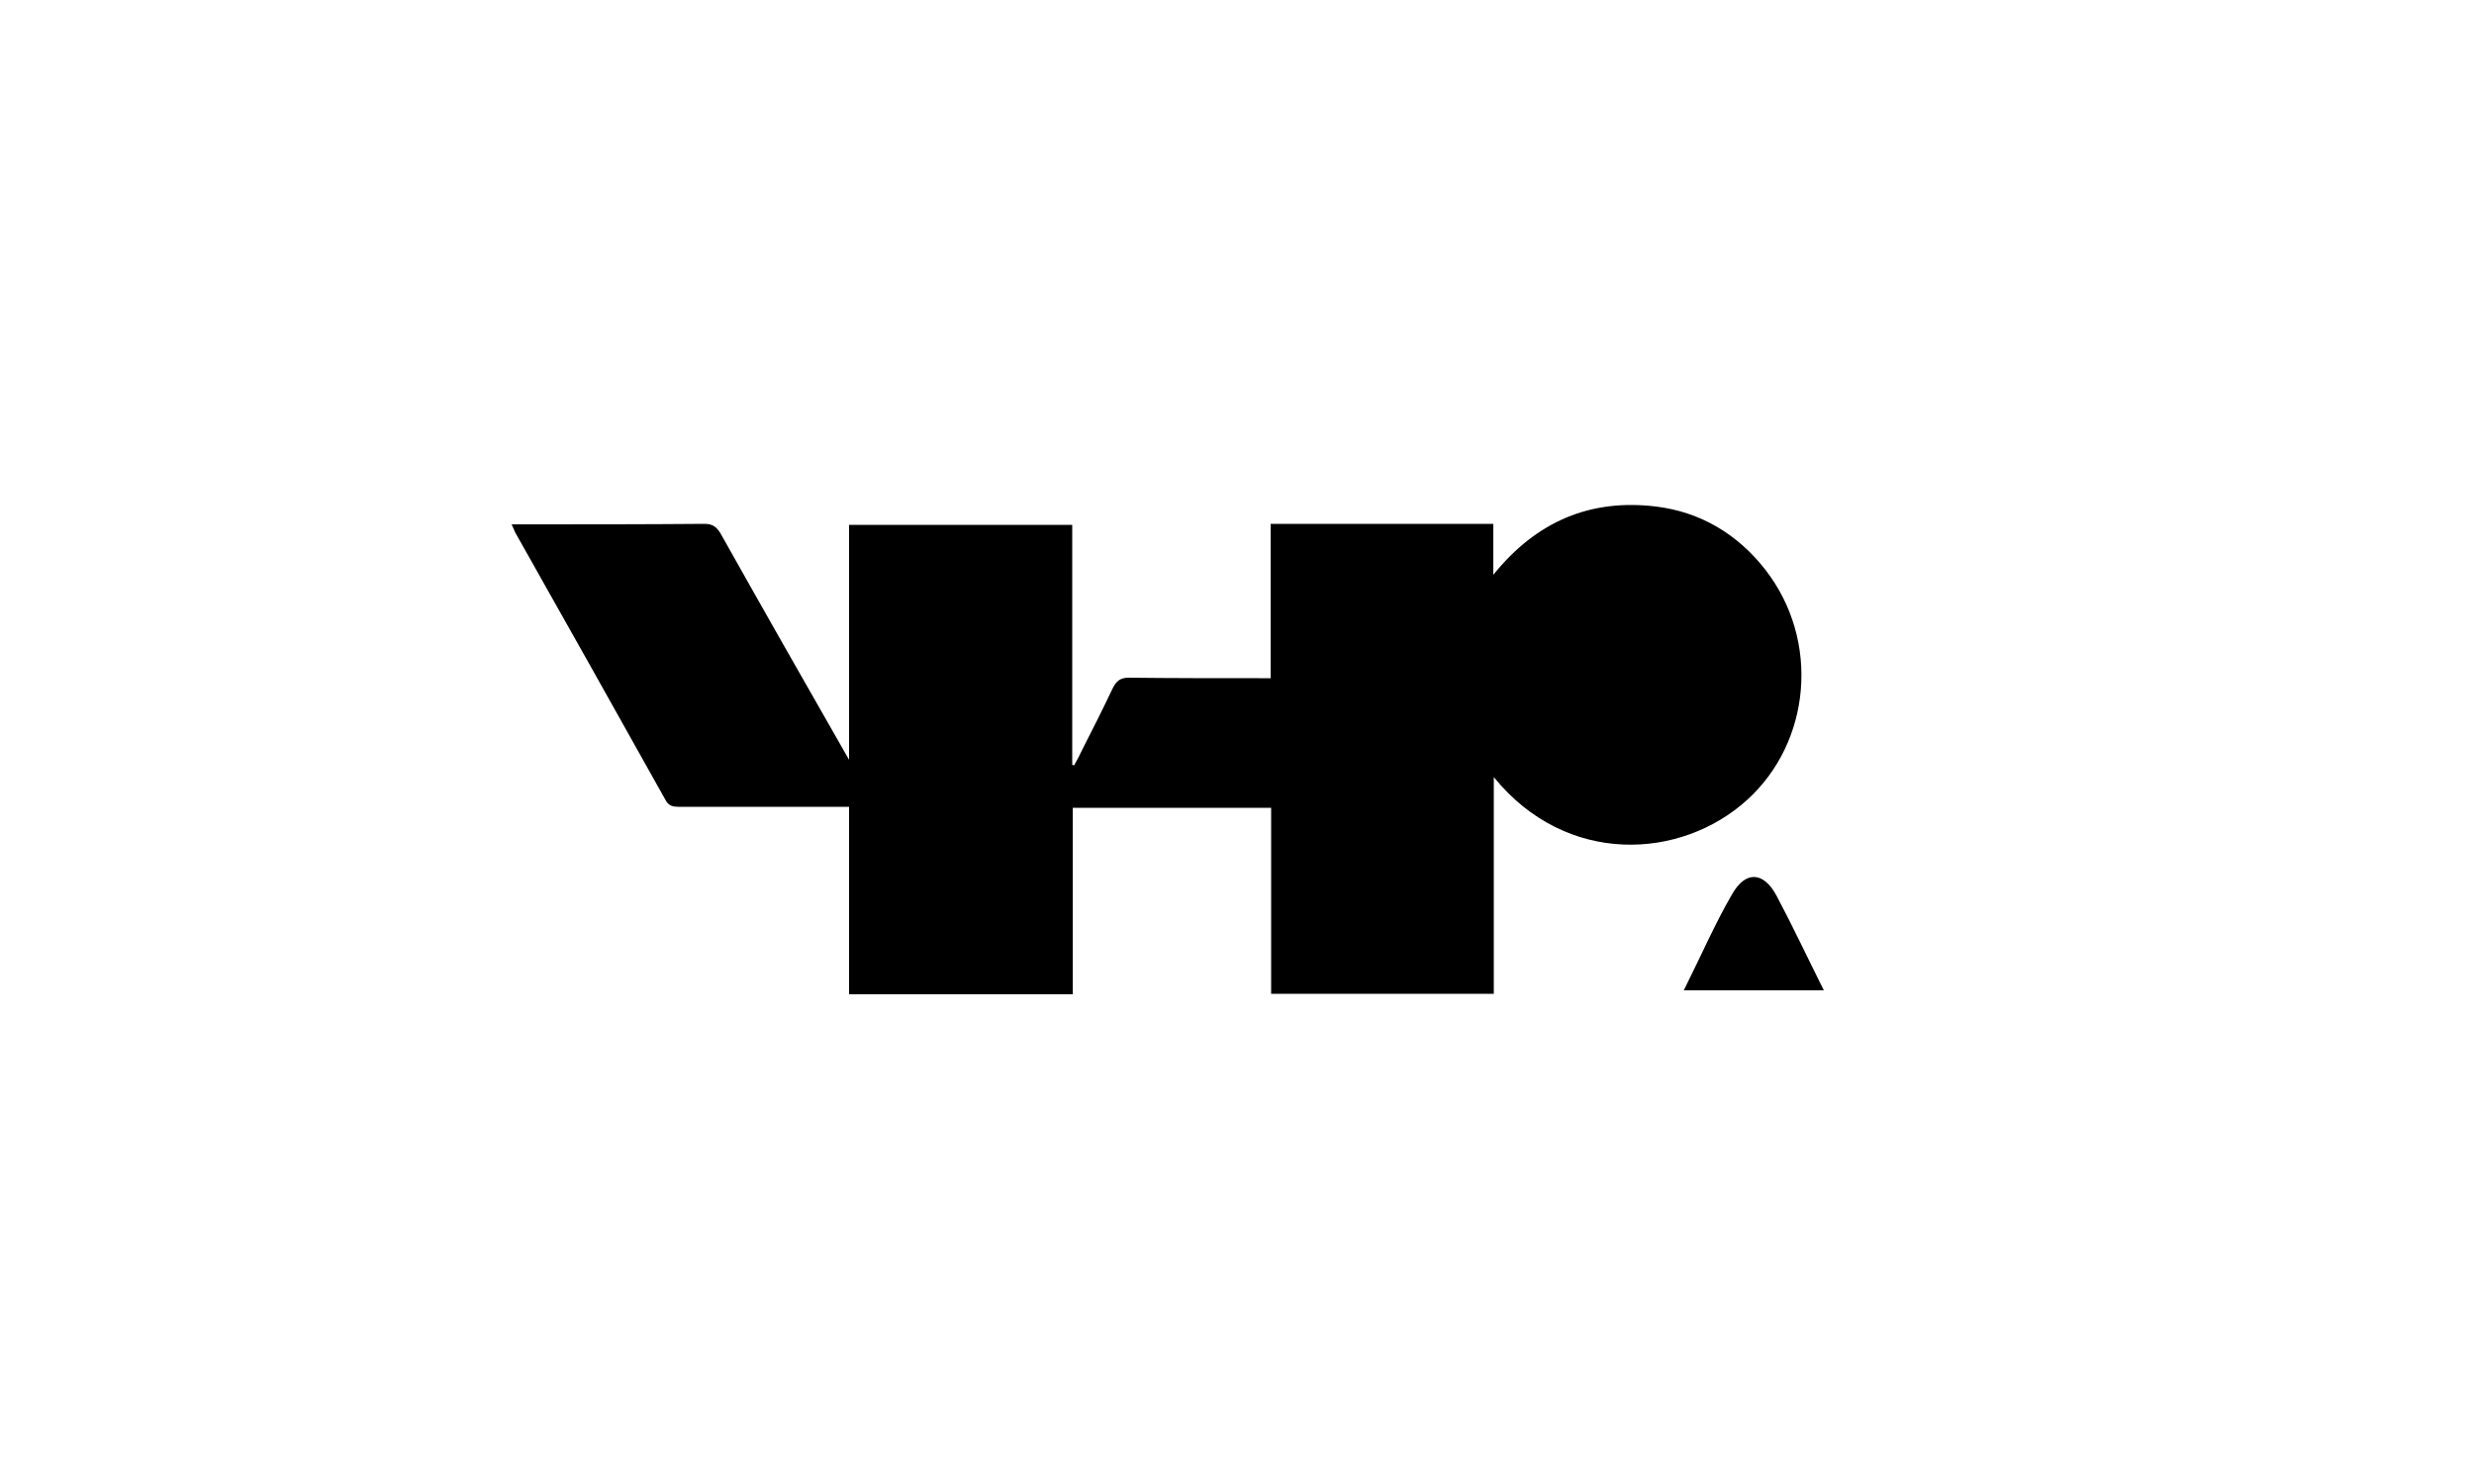 <?xml version="1.0" encoding="utf-8"?>
<!-- Generator: Adobe Illustrator 26.2.1, SVG Export Plug-In . SVG Version: 6.00 Build 0)  -->
<svg version="1.1" xmlns="http://www.w3.org/2000/svg" xmlns:xlink="http://www.w3.org/1999/xlink" x="0px" y="0px"
	 viewBox="0 0 500 300" style="enable-background:new 0 0 500 300;" xml:space="preserve">
<style type="text/css">
	.st0{display:none;}
	.st1{display:inline;}
	.st2{fill:#9CD8AE;}
	.st3{fill:none;stroke:#000000;stroke-width:11;stroke-miterlimit:10;}
	.st4{fill-rule:evenodd;clip-rule:evenodd;}
	.st5{fill:none;stroke:#000000;stroke-width:17;stroke-miterlimit:10;}
	.st6{fill:none;stroke:#000000;stroke-width:7;stroke-miterlimit:10;}
	.st7{fill:none;stroke:#000000;stroke-miterlimit:10;}
	.st8{fill:#DC0B0A;}
	.st9{fill:none;stroke:#000000;stroke-width:5;stroke-miterlimit:10;}
	.st10{fill:#1D1D1B;}
	.st11{fill:#FFFFFF;stroke:#000000;stroke-width:2;stroke-miterlimit:10;}
	.st12{fill:none;stroke:#000000;stroke-width:2;stroke-miterlimit:10;}
	.st13{opacity:0;}
	.st14{opacity:0.111;}
	.st15{opacity:0.222;}
	.st16{opacity:0.333;}
	.st17{opacity:0.444;}
	.st18{opacity:0.556;}
	.st19{opacity:0.667;}
	.st20{opacity:0.778;}
	.st21{opacity:0.889;}
	.st22{fill:#FFFFFF;}
	.st23{fill:#2D2926;}
</style>
<g id="Fond_couleur" class="st0">
	<g class="st1">
		<rect x="-191.5" y="-9982.5" class="st2" width="3251" height="10960"/>
		<path d="M3059-9982V977H-191V-9982H3059 M3060-9983H-192V978h3252V-9983L3060-9983z"/>
	</g>
</g>
<g id="cadre_de_sécurité" class="st0">
	<g class="st1">
		<rect x="0.4" y="1.4" width="49.2" height="298.2"/>
		<path d="M49.2,1.8v297.5H0.7V1.8H49.2 M50,1H0v299h50V1L50,1z"/>
	</g>
	<g class="st1">
		<rect x="450.4" y="2.4" width="49.2" height="296.2"/>
		<path d="M499.2,2.8v295.5h-48.5V2.8H499.2 M500,2h-50v297h50V2L500,2z"/>
	</g>
	<g class="st1">
		<rect x="0.4" y="255.4" width="499.2" height="44.2"/>
		<path d="M499.2,255.8v43.5H0.7v-43.5H499.2 M500,255H0v45h500V255L500,255z"/>
	</g>
	<g class="st1">
		<rect x="0.4" y="0.4" width="499.2" height="44.2"/>
		<path d="M499.2,0.8v43.5H0.7V0.8H499.2 M500,0H0v45h500V0L500,0z"/>
	</g>
</g>
<g id="Logos">
	<g>
		<g id="Logos_2_">
			<path d="M301.9,200.9c-15.2,0-30,0-45,0c0-12.5,0-25,0-37.6c-13.4,0-26.5,0-40.1,0c0,12.5,0,25.1,0,37.7c-15.2,0-30.1,0-45.2,0
				c0-12.6,0-25.2,0-37.9c-1,0-1.7,0-2.4,0c-10.7,0-21.4,0-32.1,0c-1.1,0-1.9-0.2-2.5-1.2c-10.1-18.1-20.3-36.2-30.5-54.3
				c-0.2-0.4-0.3-0.8-0.7-1.6c1,0,1.7,0,2.4,0c12.2,0,24.4,0,36.6-0.1c1.6,0,2.4,0.6,3.2,1.9c8.2,14.6,16.5,29.2,24.8,43.7
				c0.3,0.6,0.6,1,1.2,2.1c0-16.1,0-31.7,0-47.5c15.1,0,30,0,45.1,0c0,16.2,0,32.4,0,48.5c0.1,0.1,0.3,0.1,0.4,0.1
				c0.6-1.1,1.2-2.2,1.7-3.3c2.1-4.1,4.1-8.1,6.1-12.3c0.7-1.4,1.5-2.1,3.2-2.1c8.8,0.1,17.6,0.1,26.3,0.1c0.8,0,1.4,0,2.4,0
				c0-10.5,0-20.8,0-31.2c15.1,0,29.9,0,45,0c0,3.2,0,6.4,0,10.3c8.8-10.9,19.7-15.4,32.9-13.8c9,1.1,16.5,5.6,22.1,12.8
				c11.1,14.3,9.2,34.8-3.7,46.5c-13.3,12.1-36.5,13.5-51.2-4.6c0,7.5,0,14.7,0,21.9C301.9,186.5,301.9,193.6,301.9,200.9z"/>
		</g>
		<path d="M340.3,200.2c3.5-7,6.3-13.5,9.8-19.5c2.7-4.7,6.3-4.5,8.9,0.3c3.2,6,6.1,12.2,9.6,19.2
			C359.2,200.2,350.5,200.2,340.3,200.2z"/>
	</g>
</g>
</svg>
